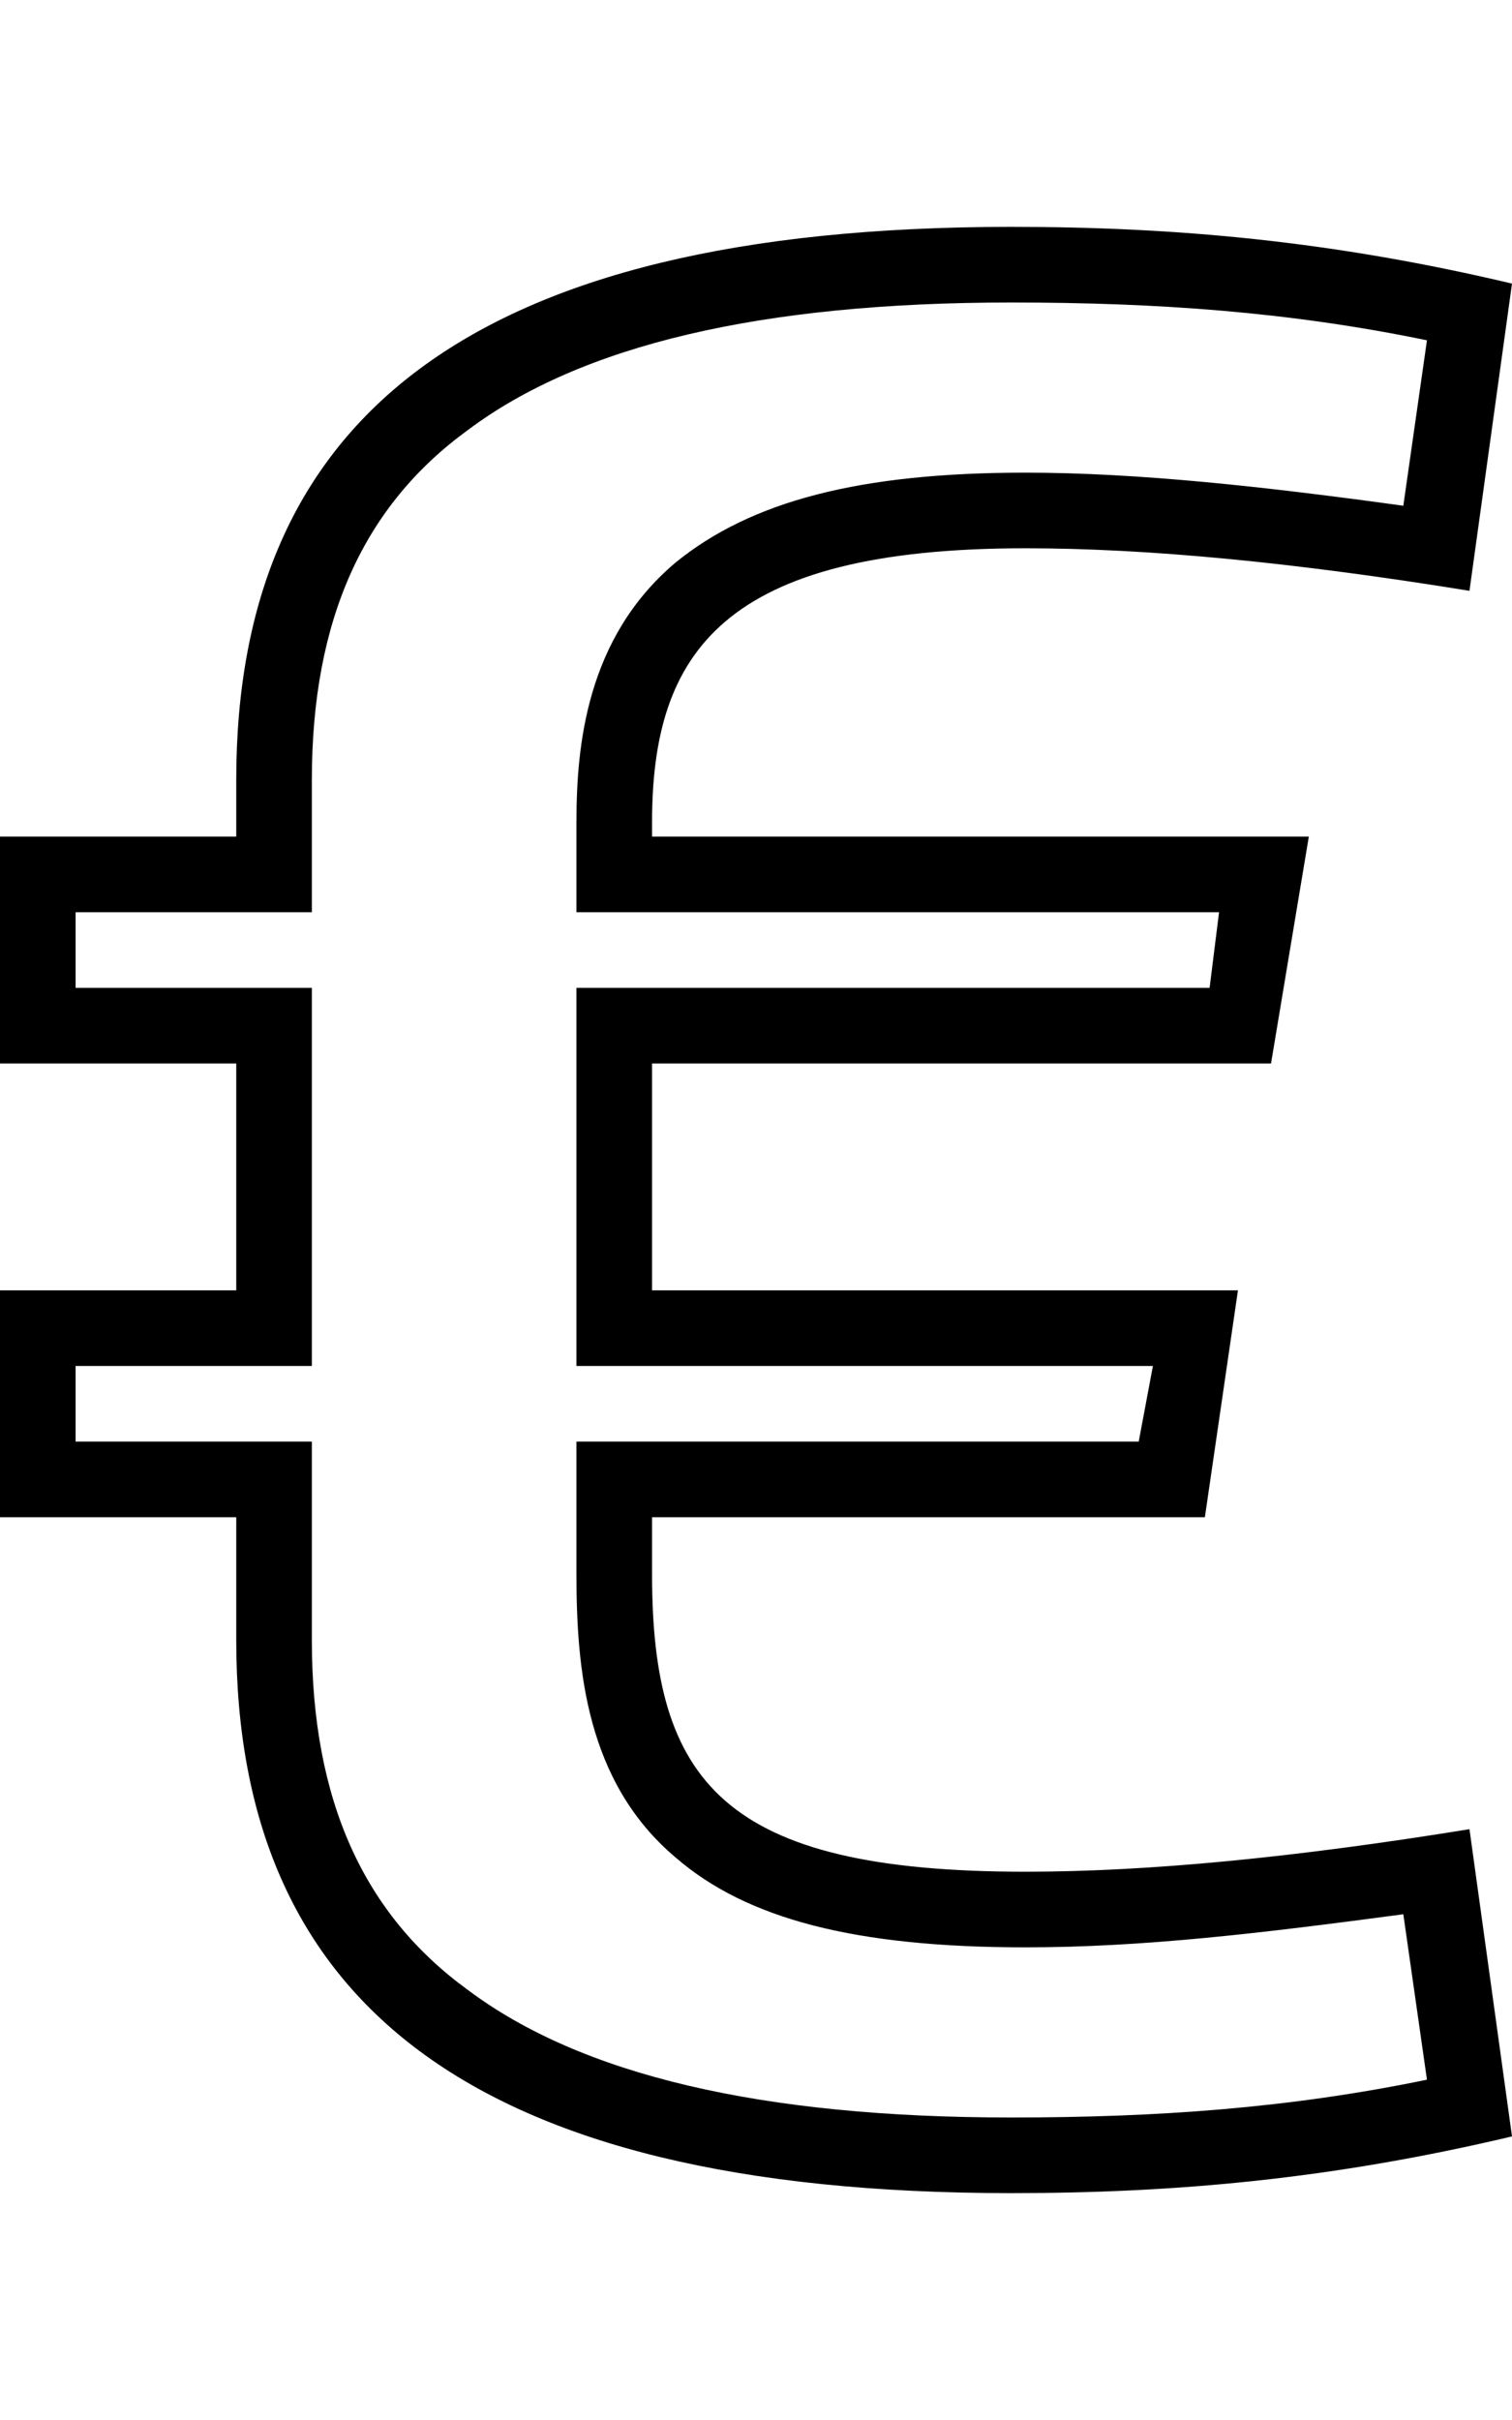 <svg version="1.1" xmlns="http://www.w3.org/2000/svg" xmlns:xlink="http://www.w3.org/1999/xlink" id="social-euro-outline" viewBox="0 0 320 512"><path d="M214 64c-53 0-91 9-115 27-22 16-33 40-33 74v28H16v16h50v80H16v16h50v42c0 34 11 58 33 74 24 18 62 27 115 27 31 0 59-2 88-8l-5-35c-30 4-55 7-80 7-36 0-59-6-74-19-19-16-21-40-21-60v-28h119l3-16H122v-80h134l2-16H122v-19c0-16 2-39 21-55 16-13 39-19 74-19 24 0 51 3 80 7l5-35c-29-6-57-8-88-8zm0-16c35 0 68 3 106 12l-9 65c-37-6-68-9-94-9-64 0-79 22-79 58v3h139l-8 48H138v48h124l-7 48H138v12c0 44 15 63 79 63 26 0 57-3 94-9l9 65c-38 9-71 12-106 12-115 0-164-41-164-117v-26H0v-48h50v-48H0v-48h50v-12C50 89 99 48 214 48z"/></svg>
